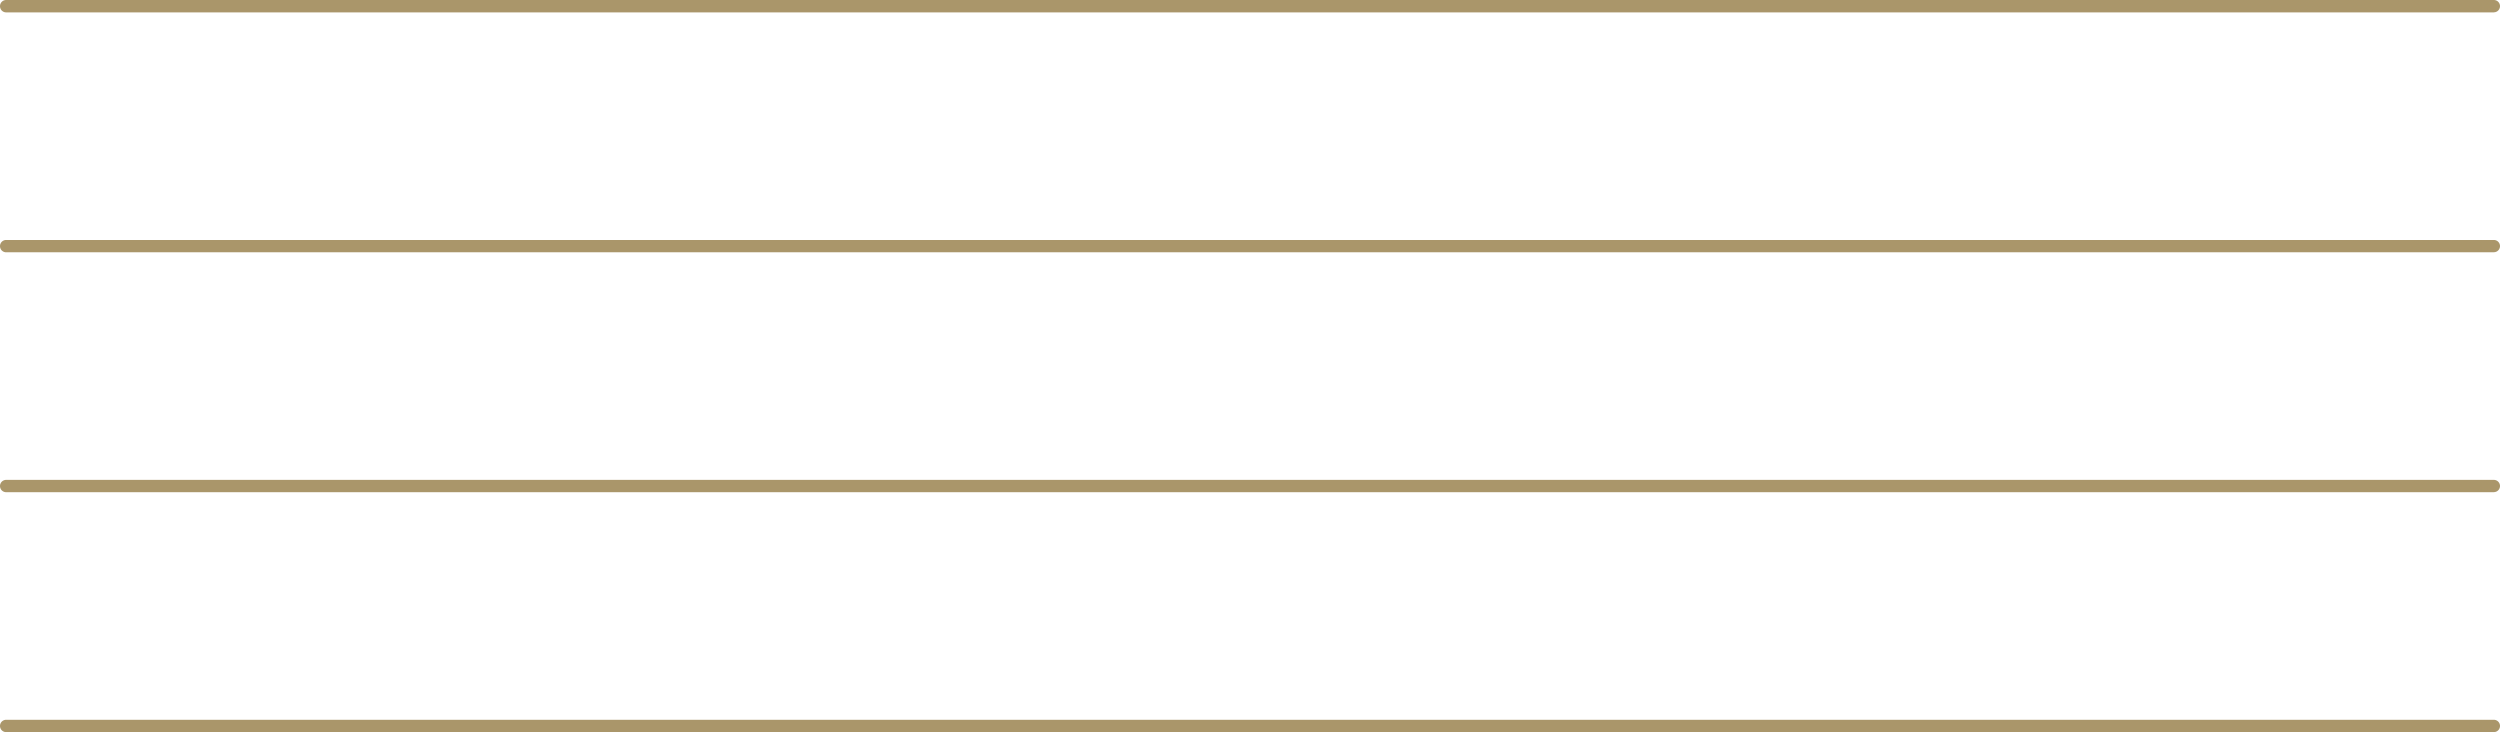 <svg xmlns="http://www.w3.org/2000/svg" viewBox="0 0 405.78 118.83" width="100%" style="vertical-align: middle; max-width: 100%;"><g><g><path d="M0,1H405.78M0,39.94H405.78M0,78.88H405.78M0,117.83H405.78" fill="rgb(170,150,106)"></path><path d="M404.78,118.83H1a1,1,0,0,1-1-1H0a1,1,0,0,1,1-1H404.78a1,1,0,0,1,1,1h0A1,1,0,0,1,404.78,118.83Zm0-38.94H1a1,1,0,0,1-1-1H0a1,1,0,0,1,1-1H404.78a1,1,0,0,1,1,1h0A1,1,0,0,1,404.78,79.88Zm0-38.94H1a1,1,0,0,1-1-1H0a1,1,0,0,1,1-1H404.78a1,1,0,0,1,1,1h0A1,1,0,0,1,404.78,40.94Zm0-38.94H1A1,1,0,0,1,0,1H0A1,1,0,0,1,1,0H404.78a1,1,0,0,1,1,1h0A1,1,0,0,1,404.78,2Z" fill="rgb(170,150,106)"></path></g></g></svg>